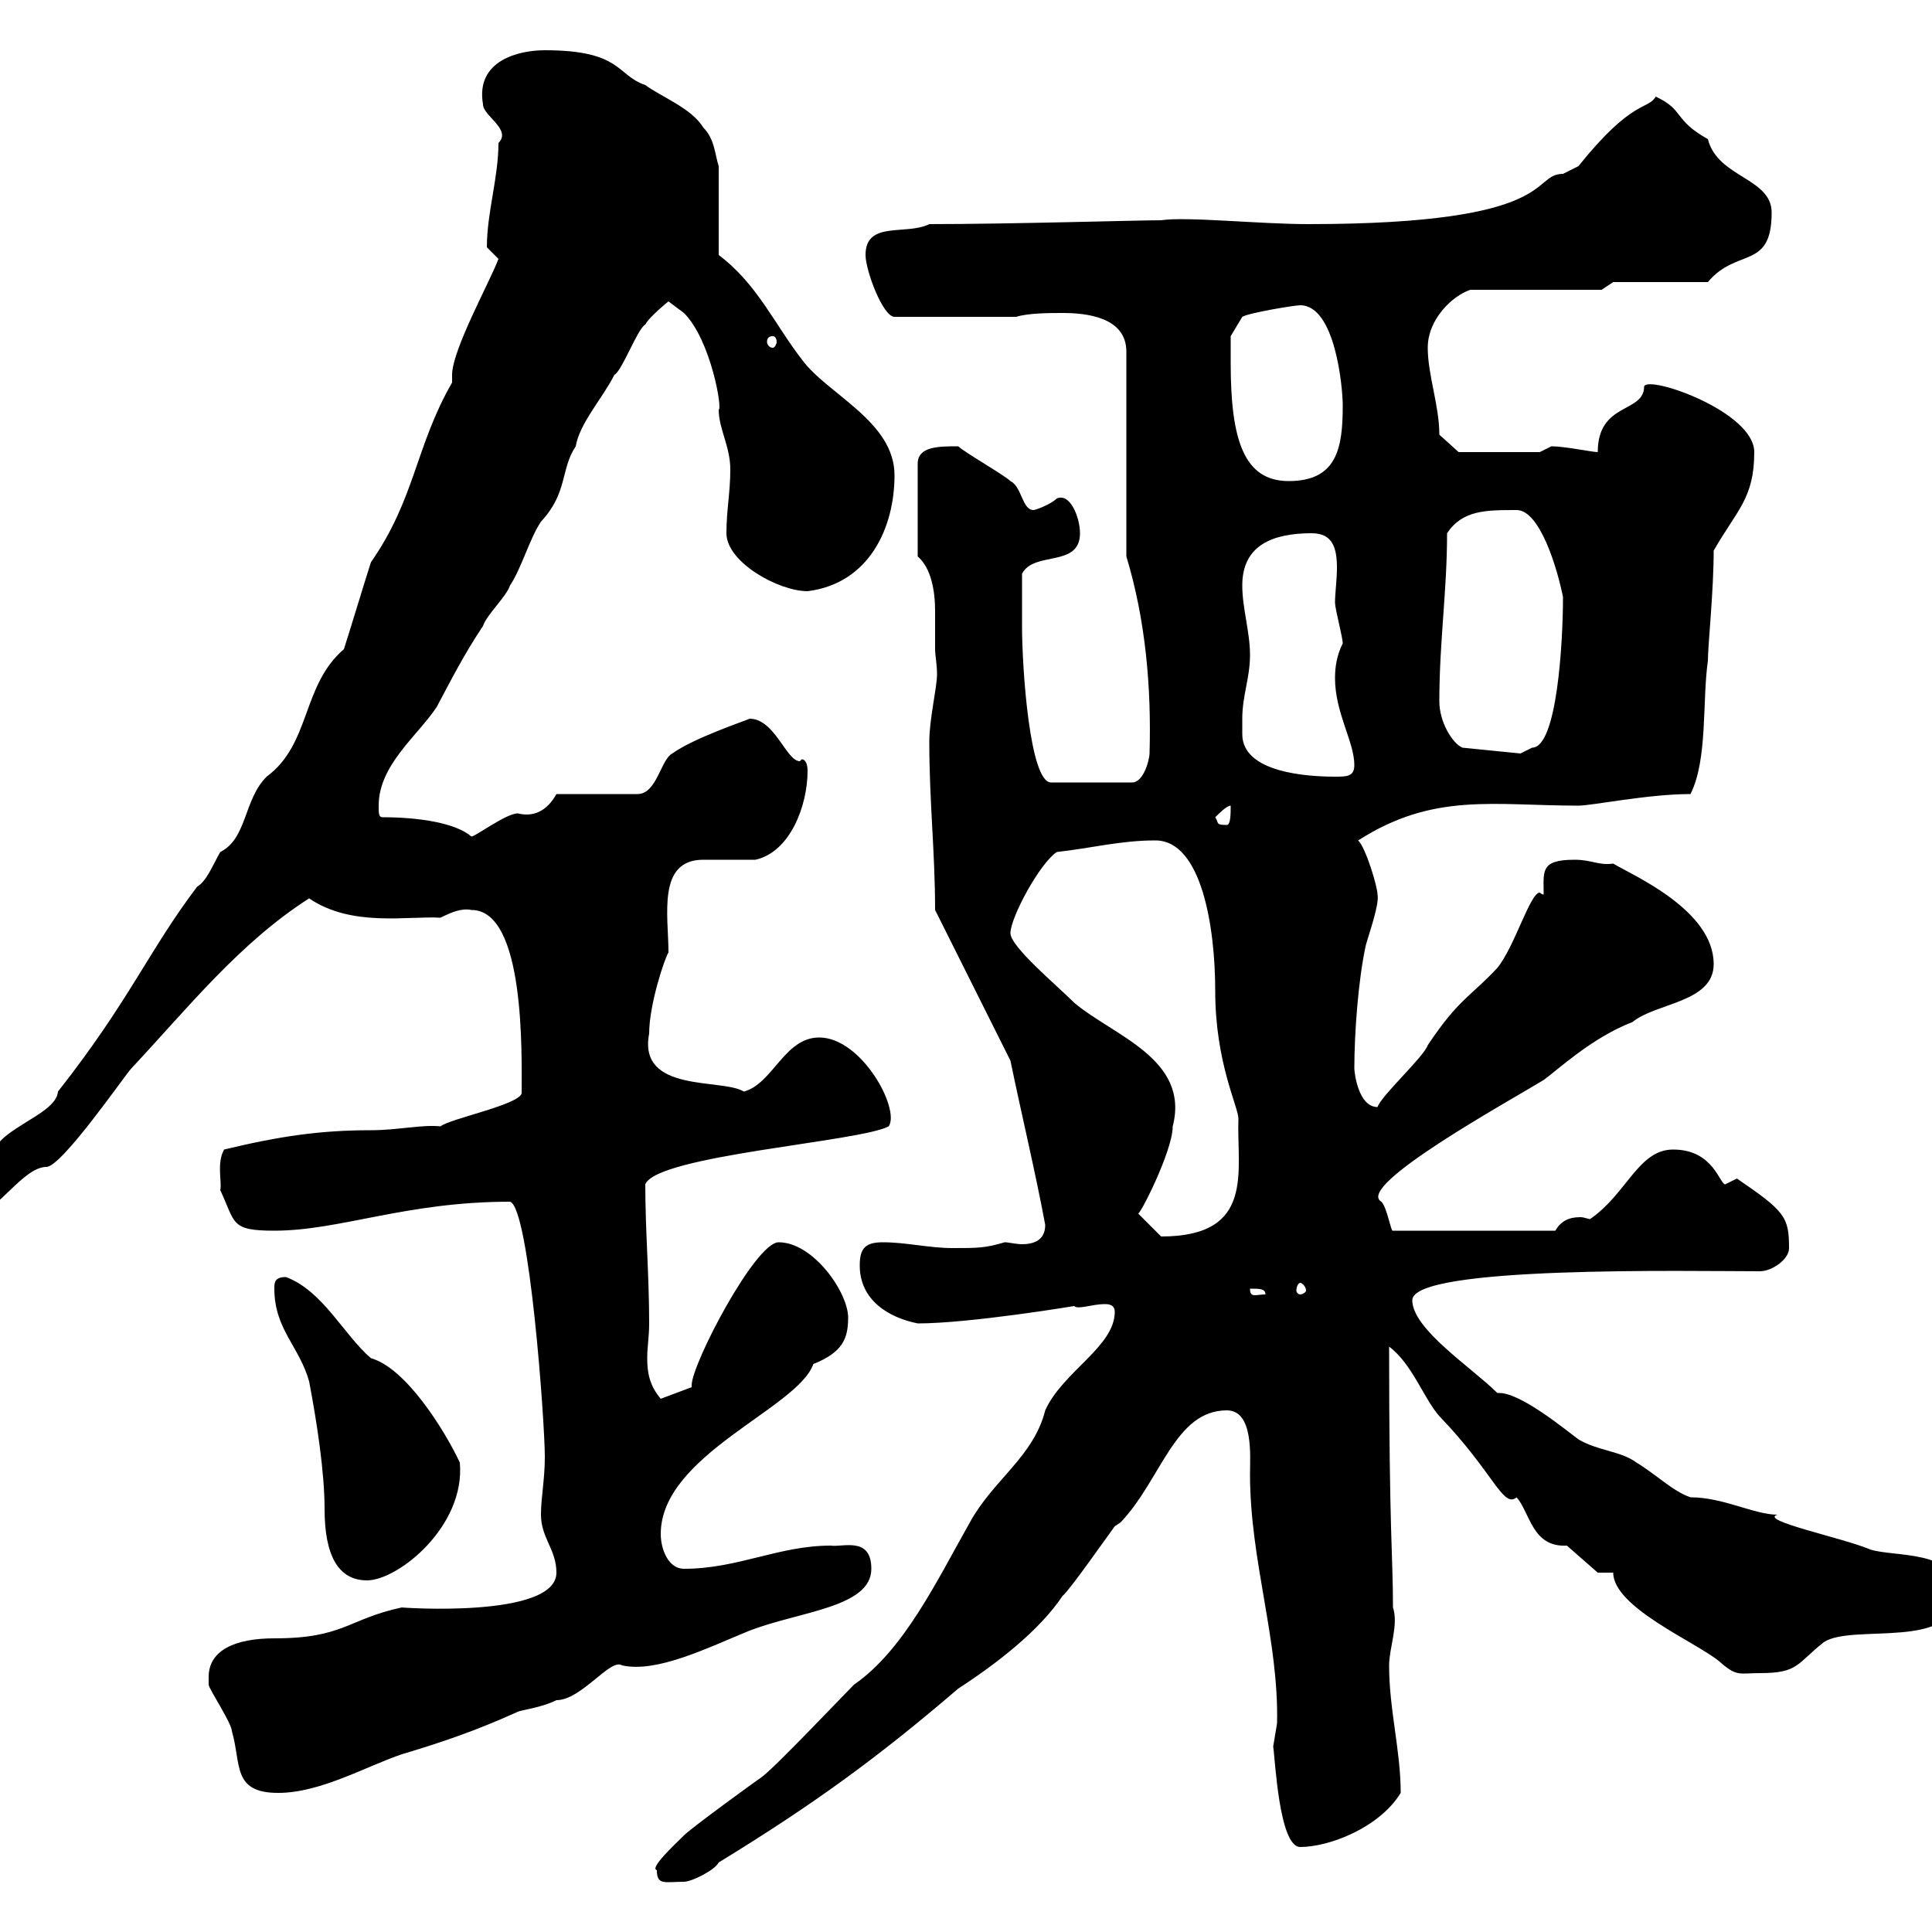<svg xmlns="http://www.w3.org/2000/svg" xmlns:xlink="http://www.w3.org/1999/xlink" width="300" height="300"><path d="M102 290.40C102 292.80 103.20 292.20 106.20 292.20C107.40 292.20 111 290.40 111.60 289.20C126.30 280.20 136.20 273 148.80 262.20C154.80 258.30 161.40 253.20 165 247.80C165.90 247.20 172.20 238.20 173.10 237C173.10 237 174 236.40 174 236.40C180.30 229.80 182.40 219 190.50 219C194.70 219 194.10 226.20 194.10 228.90C194.10 242.40 198.60 254.70 198.30 267.60C198.30 267.60 197.70 271.20 197.70 271.20C198 273 198.60 286.80 201.90 286.80C206.40 286.80 214.20 283.80 217.50 278.40C217.50 271.80 215.70 265.50 215.70 258.60C215.70 255.90 217.20 252.30 216.30 249.60C216.30 241.50 215.70 237.90 215.70 209.10C219.30 211.80 221.10 217.20 223.50 219.90C231.90 228.60 233.40 234.30 235.50 232.50C237.60 234.90 237.90 240.30 243.30 240L248.10 244.20L250.50 244.20C250.50 249.60 263.40 255 267 258C269.70 260.40 270 259.80 273.30 259.80C279.30 259.80 279 258.30 283.20 255C287.70 252 303.90 256.50 303.90 247.20C303.90 240.60 294 241.80 290.40 240.60C286.20 238.80 273 236.10 276 235.20C272.40 235.20 267.60 232.50 262.50 232.50C259.80 231.60 257.10 228.90 254.10 227.10C251.70 225.30 248.10 225.30 245.10 223.50C242.70 221.70 236.10 216.30 232.80 216.30C232.80 216.30 232.50 216.30 232.50 216.30C228.60 212.40 219.30 206.40 219.30 201.90C219.30 196.50 262.20 197.40 273.30 197.40C275.10 197.40 277.80 195.60 277.80 193.80C277.80 189 277.20 188.10 269.70 183C269.70 183 267.90 183.90 267.90 183.90C267 183.90 266.10 178.50 259.80 178.50C254.40 178.50 252.60 185.40 246.90 189.30C246.60 189.30 246 189 245.40 189C243.60 189 242.40 189.60 241.50 191.10L216.30 191.10C216 191.40 215.40 187.50 214.50 186.60C210.30 184.20 234.30 171 239.70 167.70C241.80 166.20 247.20 161.10 253.50 158.70C257.10 155.70 266.10 155.70 266.10 149.70C266.10 141.30 253.50 135.90 250.50 134.10C248.10 134.40 247.20 133.50 244.50 133.50C239.10 133.50 239.70 135.30 239.70 138.90C239.40 138.90 239.10 138.60 239.10 138.60C237.60 138.60 235.20 147 232.50 150.30C228.30 154.80 226.50 155.10 221.70 162.30C221.10 164.10 214.50 170.10 213.90 171.90C210.90 171.90 210.30 166.50 210.30 165.90C210.30 160.50 210.90 152.10 212.10 146.70C212.70 144.60 214.20 140.40 213.90 138.90C213.90 137.70 212.10 131.70 210.90 130.50C222.60 123 231.90 125.10 245.10 125.10C247.20 125.10 255.90 123.30 262.50 123.30C265.20 117.90 264.30 108.90 265.20 102.60C265.20 100.20 266.10 91.80 266.10 85.50C269.70 79.20 272.40 77.40 272.40 70.20C272.40 63.90 255.90 58.20 255.30 60C255.30 64.20 248.10 62.40 248.10 70.20C247.20 70.20 243 69.30 240.90 69.30C240.90 69.30 239.10 70.20 239.10 70.20L226.50 70.20L223.50 67.50C223.50 63 221.70 58.20 221.70 54C221.70 49.50 225.60 45.90 228.30 45L248.70 45L250.50 43.80L265.20 43.80C269.70 38.40 275.10 42 275.10 33C275.10 27.60 266.70 27.60 265.20 21.60C259.80 18.60 261.60 17.10 257.10 15C255.90 17.10 253.50 15.30 245.10 25.80C245.10 25.80 242.70 27 242.70 27C237.60 27 242.40 34.80 203.10 34.80C195.60 34.80 184.20 33.60 180.30 34.20C176.70 34.20 156.90 34.80 144.30 34.80C140.70 36.60 134.40 34.20 134.40 39.60C134.40 42 137.10 49.20 138.90 49.20L157.80 49.20C159.60 48.60 163.20 48.60 165 48.60C168.60 48.60 174.90 49.20 174.90 54.60L174.90 86.40C177.90 96.30 178.80 106.80 178.50 117C178.50 117.90 177.60 121.50 175.80 121.50L163.20 121.50C159.90 121.50 158.70 103.80 158.70 97.20C158.70 96.30 158.70 92.40 158.70 89.10C160.50 85.50 167.70 88.20 167.70 82.80C167.70 80.40 166.20 76.50 164.10 77.40C163.20 78.30 160.80 79.20 160.50 79.20C158.70 79.20 158.70 75.60 156.90 74.70C156 73.80 149.70 70.20 148.80 69.30C145.80 69.30 142.50 69.30 142.50 72L142.50 86.40C144.60 88.20 145.20 91.80 145.20 94.80C145.20 97.20 145.20 99.30 145.20 100.80C145.20 101.70 145.50 103.20 145.50 104.70C145.50 106.80 144.30 111.60 144.30 115.20C144.30 124.50 145.20 132.30 145.20 141.30L156.90 164.70C158.70 173.40 160.80 182.10 162.30 190.20C162.30 192.60 160.50 193.20 158.70 193.20C157.80 193.20 156.60 192.90 156 192.90C153 193.80 151.80 193.80 147.90 193.80C144.30 193.80 140.70 192.90 137.10 192.90C134.40 192.90 133.50 193.80 133.50 196.50C133.50 201.90 138 204.60 142.50 205.50C150.60 205.50 166.80 202.80 166.80 202.80C167.40 203.40 169.50 202.50 171.60 202.50C172.50 202.50 173.10 202.80 173.10 203.70C173.10 209.10 165 213 162.30 219C160.50 226.20 154.20 229.80 150.60 236.40C145.50 245.40 140.40 256.20 132.60 261.60C130.80 263.40 120 274.80 118.20 276C117.30 276.60 107.40 283.80 106.20 285C104.70 286.50 100.80 290.10 102 290.40ZM32.40 260.40C32.40 260.40 32.40 261.60 32.40 261.60C32.40 262.20 36 267.60 36 268.80C37.50 273.90 36 278.40 43.20 278.40C49.80 278.40 57 274.20 62.40 272.40C68.40 270.60 73.80 268.80 80.40 265.80C81 265.50 84 265.20 86.40 264C90.30 264 94.80 257.40 96.60 258.60C102 259.80 109.80 255.90 116.40 253.20C124.20 250.20 135.30 249.60 135.30 243.60C135.30 238.50 130.80 240.30 129 240C120.90 240 114.60 243.60 106.20 243.60C103.80 243.60 102.60 240.60 102.60 238.20C102.60 225.90 123.90 218.70 126.30 211.80C130.80 210 131.70 207.90 131.70 204.60C131.70 200.70 126.30 192.90 120.90 192.90C117.30 192.90 107.40 211.80 107.40 215.10C107.40 215.40 107.40 215.40 107.40 215.40L102.60 217.20C100.80 215.10 100.50 213 100.50 210.90C100.50 209.10 100.80 207.60 100.80 205.50C100.80 198 100.20 191.10 100.20 183.90C102 179.40 133.50 177.30 138 174.90C139.80 172.20 133.80 161.10 127.20 161.10C121.80 161.10 120 168.30 115.50 169.50C112.20 167.40 99 169.80 100.80 160.50C100.80 156 103.20 148.80 103.80 147.90C103.80 142.20 102 133.50 109.20 133.50C109.80 133.50 116.40 133.50 117.30 133.50C122.70 132.30 125.40 125.10 125.40 119.70C125.40 118.20 124.80 117.90 124.50 117.90C124.50 117.90 124.20 118.20 124.20 118.20C122.10 118.20 120.30 111.60 116.40 111.60C115.80 111.90 107.70 114.60 104.40 117C102.60 117.90 102 123.30 99 123.30L86.40 123.30C84.90 126 82.80 126.90 80.40 126.30C78.60 126.30 73.80 129.90 73.20 129.90C70.80 127.80 65.10 126.90 59.40 126.90C58.80 126.90 58.80 126.30 58.80 125.10C58.80 118.80 64.80 114.30 67.80 109.80C70.20 105.30 72 101.70 75 97.20C75.60 95.40 78.60 92.70 79.20 90.90C81 88.20 82.20 83.70 84 81C88.20 76.50 87 72.90 89.40 69.30C90 65.70 93.60 61.80 95.40 58.20C96.60 57.60 99 51 100.20 50.40C100.80 49.20 103.80 46.80 103.80 46.80L106.20 48.60C110.40 52.80 112.20 63.60 111.60 63.60C111.60 66.60 113.40 69.30 113.40 72.90C113.40 76.50 112.80 79.20 112.80 82.80C112.80 87.30 120.90 91.80 125.40 91.80C135 90.60 138.90 81.90 138.90 73.80C138.90 65.40 128.40 61.20 124.50 55.80C120.30 50.40 117.60 44.10 111.60 39.60L111.60 25.80C111 24 111 21.60 109.20 19.80C107.40 16.80 102.60 15 100.20 13.20C95.70 11.70 96.60 7.80 84.60 7.80C80.70 7.80 73.80 9.30 75 16.20C75 18 79.50 20.10 77.40 22.20C77.40 27.60 75.60 33 75.60 38.40C75.60 38.40 77.40 40.20 77.40 40.20C76.20 43.50 70.20 54.30 70.20 58.20C70.20 58.50 70.20 58.80 70.20 59.40C64.50 69.30 64.50 77.40 57.60 87.30C57 89.10 54 99 53.40 100.80C46.80 106.50 48.30 115.50 41.40 120.60C37.80 124.20 38.40 130.20 34.20 132.30C33 134.40 32.10 136.80 30.60 137.70C23.10 147.60 20.10 155.40 9 169.50C8.70 173.40-1.80 175.50-1.20 180.30C-1.20 181.20-4.80 183.90-4.80 184.80C-4.80 185.70-5.10 188.40-3.60 188.40C-0.60 188.40 3.60 181.20 7.20 181.20C9.60 181.20 19.50 166.80 20.40 165.90C29.10 156.60 37.20 146.40 48 139.50C54.60 144 63.30 142.20 68.40 142.50C70.20 141.60 71.70 141 73.20 141.30C81.60 141.30 81 163.80 81 169.80C80.40 171.60 69.90 173.70 68.40 174.90C65.40 174.60 61.80 175.50 57.60 175.50C49.80 175.50 43.50 176.40 34.80 178.50C33.60 180.60 34.50 183.60 34.20 184.80C36.60 189.90 35.70 191.10 42.60 191.10C52.80 191.10 63 186.60 79.20 186.60C82.20 187.50 84.60 220.80 84.60 226.20C84.60 229.80 84 232.50 84 235.20C84 238.80 86.40 240.60 86.40 244.20C86.40 251.40 61.80 249.60 62.40 249.60C54 251.40 53.40 254.40 42.60 254.40C36.60 254.40 32.40 256.20 32.40 260.40ZM42.60 200.10C42.60 206.40 46.50 209.10 48 214.50C49.20 220.80 50.40 228.60 50.40 234.30C50.40 241.50 52.50 245.40 57 245.40C61.80 245.40 72.30 237 71.40 227.10C69 222 63 212.40 57.60 210.90C53.40 207.30 50.10 200.40 44.40 198.30C42.60 198.30 42.60 199.20 42.60 200.10ZM194.10 200.10C195.60 200.10 196.50 200.10 196.50 201C195 201 194.10 201.60 194.10 200.10ZM201.90 199.20C202.20 199.20 202.80 199.80 202.80 200.40C202.80 200.70 202.20 201 201.90 201C201.60 201 201.30 200.70 201.30 200.40C201.30 199.80 201.60 199.20 201.90 199.20ZM176.70 188.40C176.70 189.30 182.10 178.80 182.10 174.90C184.80 164.40 172.80 160.80 166.80 155.70C164.10 153 156.90 147 156.90 144.90C156.90 142.50 161.40 134.10 164.10 132.30C169.50 131.70 174 130.50 179.40 130.50C186.60 130.50 188.70 144 188.70 153.90C188.70 165 192.30 171.90 192.30 173.70C192 181.80 195 192 180.30 192C179.40 191.10 177.60 189.30 176.70 188.40ZM188.70 126.90C189.30 126.30 190.50 125.10 191.10 125.10C191.10 126.30 191.10 128.10 190.50 128.10C188.70 128.10 189.30 127.80 188.70 126.90ZM192.90 111.60C192.90 108 194.10 105.30 194.10 101.70C194.10 98.10 192.90 94.50 192.90 90.90C192.90 84.60 197.70 82.80 203.70 82.80C207 82.80 207.60 85.20 207.60 88.20C207.60 90 207.30 92.10 207.30 93.60C207.30 94.50 208.50 99 208.50 99.90C207.60 101.70 207.30 103.50 207.30 105.30C207.30 110.70 210.30 115.20 210.30 118.80C210.30 120.60 209.10 120.60 207.30 120.60C203.10 120.60 192.90 120 192.90 114C192.90 113.40 192.90 112.20 192.90 111.60ZM223.50 108.90C223.50 99.60 224.70 91.80 224.70 82.80C227.10 79.20 230.70 79.20 235.50 79.20C239.10 79.20 241.80 88.20 242.70 92.70C242.70 99.60 241.80 116.10 237.90 116.10C237.90 116.10 236.10 117 236.10 117L227.10 116.10C225.60 115.50 223.50 112.20 223.50 108.90ZM191.10 56.40C191.10 54.60 191.10 52.20 191.10 52.20L192.90 49.20C193.80 48.60 201 47.40 201.90 47.40C207.30 47.40 208.50 60 208.50 63C208.50 69.60 207.60 74.70 200.10 74.70C193.20 74.70 191.10 68.40 191.10 56.40ZM120 52.20C120.30 52.20 120.60 52.50 120.60 53.10C120.60 53.40 120.30 54 120 54C119.40 54 119.10 53.40 119.10 53.10C119.10 52.50 119.40 52.20 120 52.20Z"/></svg>
